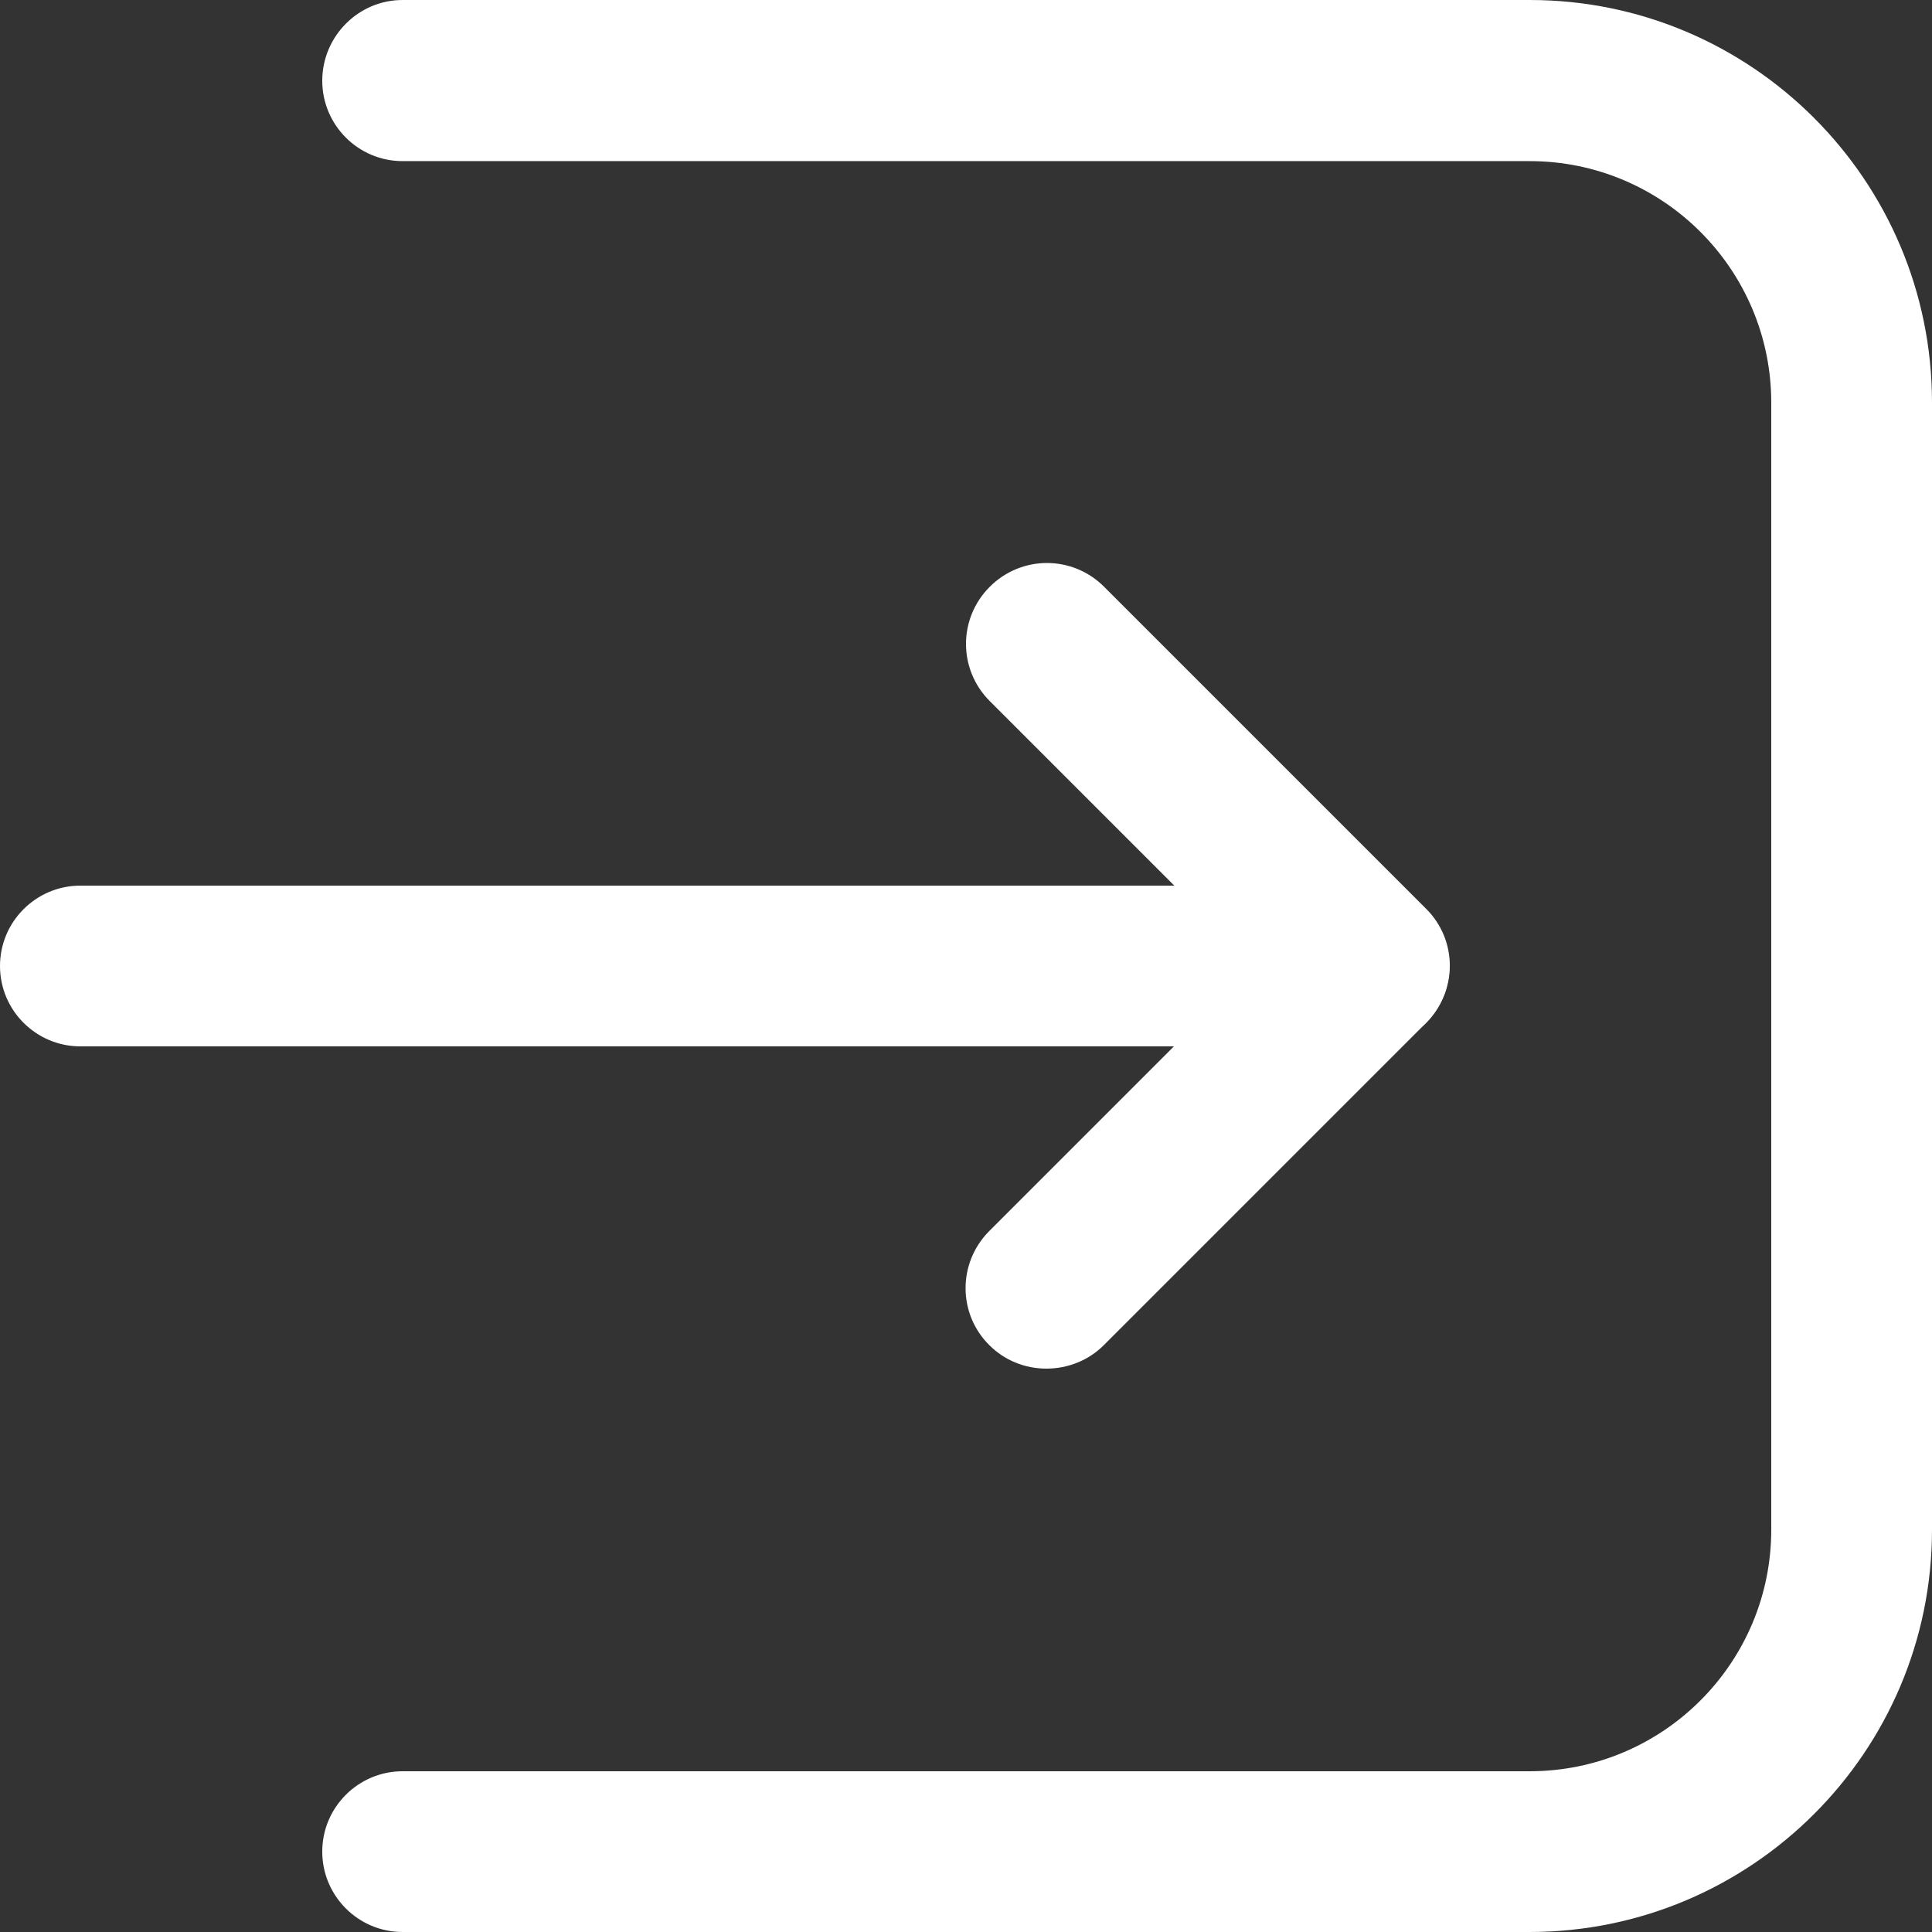 <?xml version="1.0" encoding="utf-8"?>
<!-- Generator: Adobe Illustrator 26.3.1, SVG Export Plug-In . SVG Version: 6.00 Build 0)  -->
<svg version="1.1" id="Layer_1" xmlns="http://www.w3.org/2000/svg" xmlns:xlink="http://www.w3.org/1999/xlink" x="0px" y="0px"
	 viewBox="0 0 512 512" style="enable-background:new 0 0 512 512;" xml:space="preserve">
<rect x="0" y="0" width="512" height="512" fill="#333333" stroke="none"/>
<style type="text/css">
	.st0{fill:#FFFFFF;}
</style>
<g id="Icons">
	<path class="st0" d="M362.7,277.3H21.3C9.6,277.3,0,267.8,0,256c0-11.8,9.6-21.3,21.3-21.3h341.3c11.8,0,21.3,9.6,21.3,21.3
		C384,267.8,374.4,277.3,362.7,277.3z"/>
	<path class="st0" d="M362.7,277.3c-5.7,0-11.1-2.2-15.1-6.2l-85.3-85.3c-8.4-8.4-8.4-21.9,0-30.3c8.4-8.4,21.9-8.4,30.3,0
		l85.3,85.3c8.4,8.3,8.4,21.8,0.1,30.2c0,0-0.1,0.1-0.1,0.1C373.8,275.1,368.3,277.4,362.7,277.3L362.7,277.3z"/>
	<path class="st0" d="M277.3,362.7c-5.7,0-11.1-2.2-15.1-6.2c-8.4-8.3-8.4-21.8-0.1-30.2c0,0,0.1-0.1,0.1-0.1l85.3-85.3
		c8.4-8.4,21.9-8.4,30.3,0c8.4,8.4,8.4,21.9,0,30.3l-85.3,85.3C288.5,360.5,283,362.7,277.3,362.7L277.3,362.7z"/>
	<path class="st0" d="M405.3,512H106.7c-11.8,0-21.3-9.6-21.3-21.3c0-11.8,9.6-21.3,21.3-21.3h298.7c35.3,0,64-28.7,64-64V106.7
		c0-35.3-28.7-64-64-64H106.7c-11.8,0-21.3-9.6-21.3-21.3S94.9,0,106.7,0h298.7C464.2,0,512,47.8,512,106.7v298.7
		C512,464.2,464.2,512,405.3,512z"/>
</g>
</svg>
